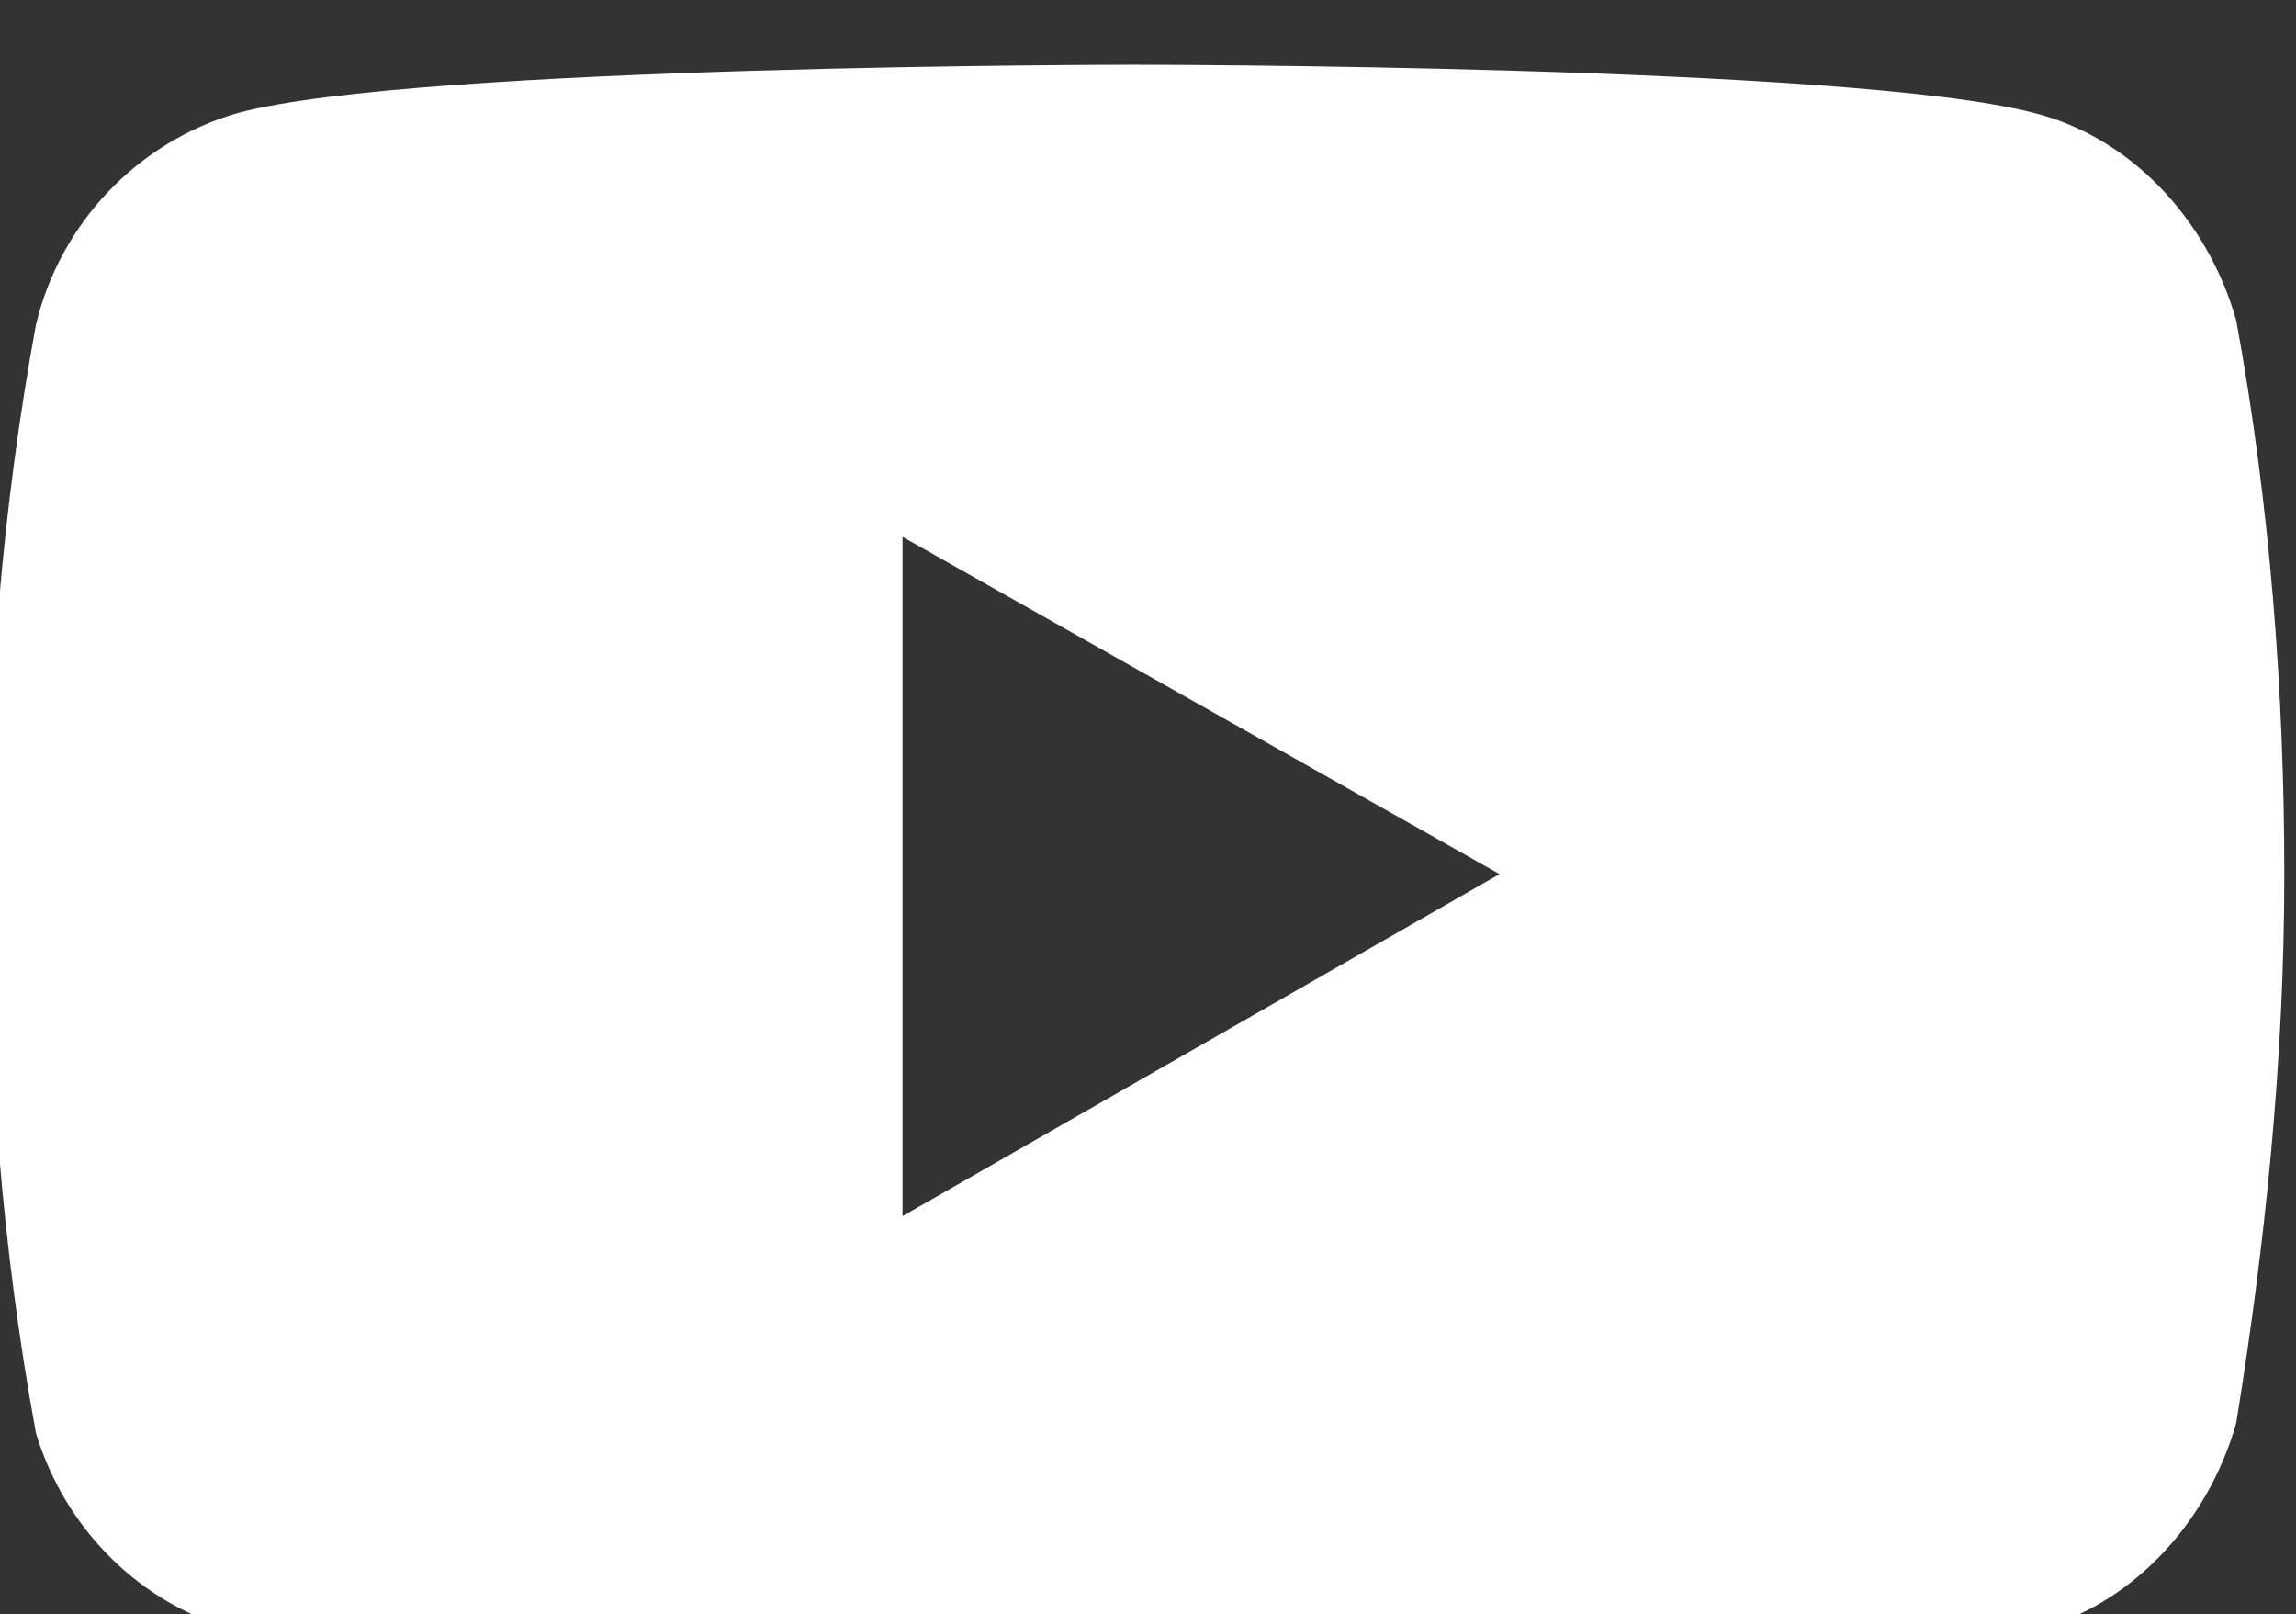 <?xml version="1.0" encoding="UTF-8" standalone="no"?>
<!DOCTYPE svg PUBLIC "-//W3C//DTD SVG 1.1//EN" "http://www.w3.org/Graphics/SVG/1.1/DTD/svg11.dtd">
<svg width="100%" height="100%" viewBox="0 0 892 627" version="1.1" xmlns="http://www.w3.org/2000/svg" xmlns:xlink="http://www.w3.org/1999/xlink" xml:space="preserve" xmlns:serif="http://www.serif.com/" style="fill-rule:evenodd;clip-rule:evenodd;stroke-linejoin:round;stroke-miterlimit:2;">
    <rect x="0" y="0" width="892" height="627" fill="#333333" stroke="none"/>
    <g transform="matrix(1,0,0,1,-6616.15,-21151.5)">
        <g transform="matrix(1.779,0,0,1.997,13840.2,29544.5)">
            <g transform="matrix(10.514,0,0,9.37,-219633,-312273)">
                <path d="M20549.8,32885C20549.2,32882.9 20547.6,32881.2 20545.6,32880.7C20541.8,32879.7 20526.9,32879.7 20526.9,32879.7C20526.9,32879.7 20512,32879.7 20508.3,32880.7C20506.2,32881.3 20504.6,32883 20504.1,32885.1C20503.4,32888.9 20503.1,32892.7 20503.1,32896.5C20503.1,32900.4 20503.4,32904.3 20504.1,32908.1C20504.7,32910.1 20506.3,32911.7 20508.3,32912.2C20512,32913.2 20526.9,32913.2 20526.9,32913.2C20526.9,32913.2 20541.8,32913.2 20545.6,32912.2C20547.6,32911.7 20549.2,32910 20549.8,32907.9C20550.4,32904.2 20550.8,32900.4 20550.8,32896.5C20550.8,32892.7 20550.5,32888.8 20549.8,32885ZM20522.1,32903.6L20534.5,32896.5L20522.1,32889.5L20522.1,32903.6Z" style="fill:white;"/>
            </g>
        </g>
    </g>
</svg>
